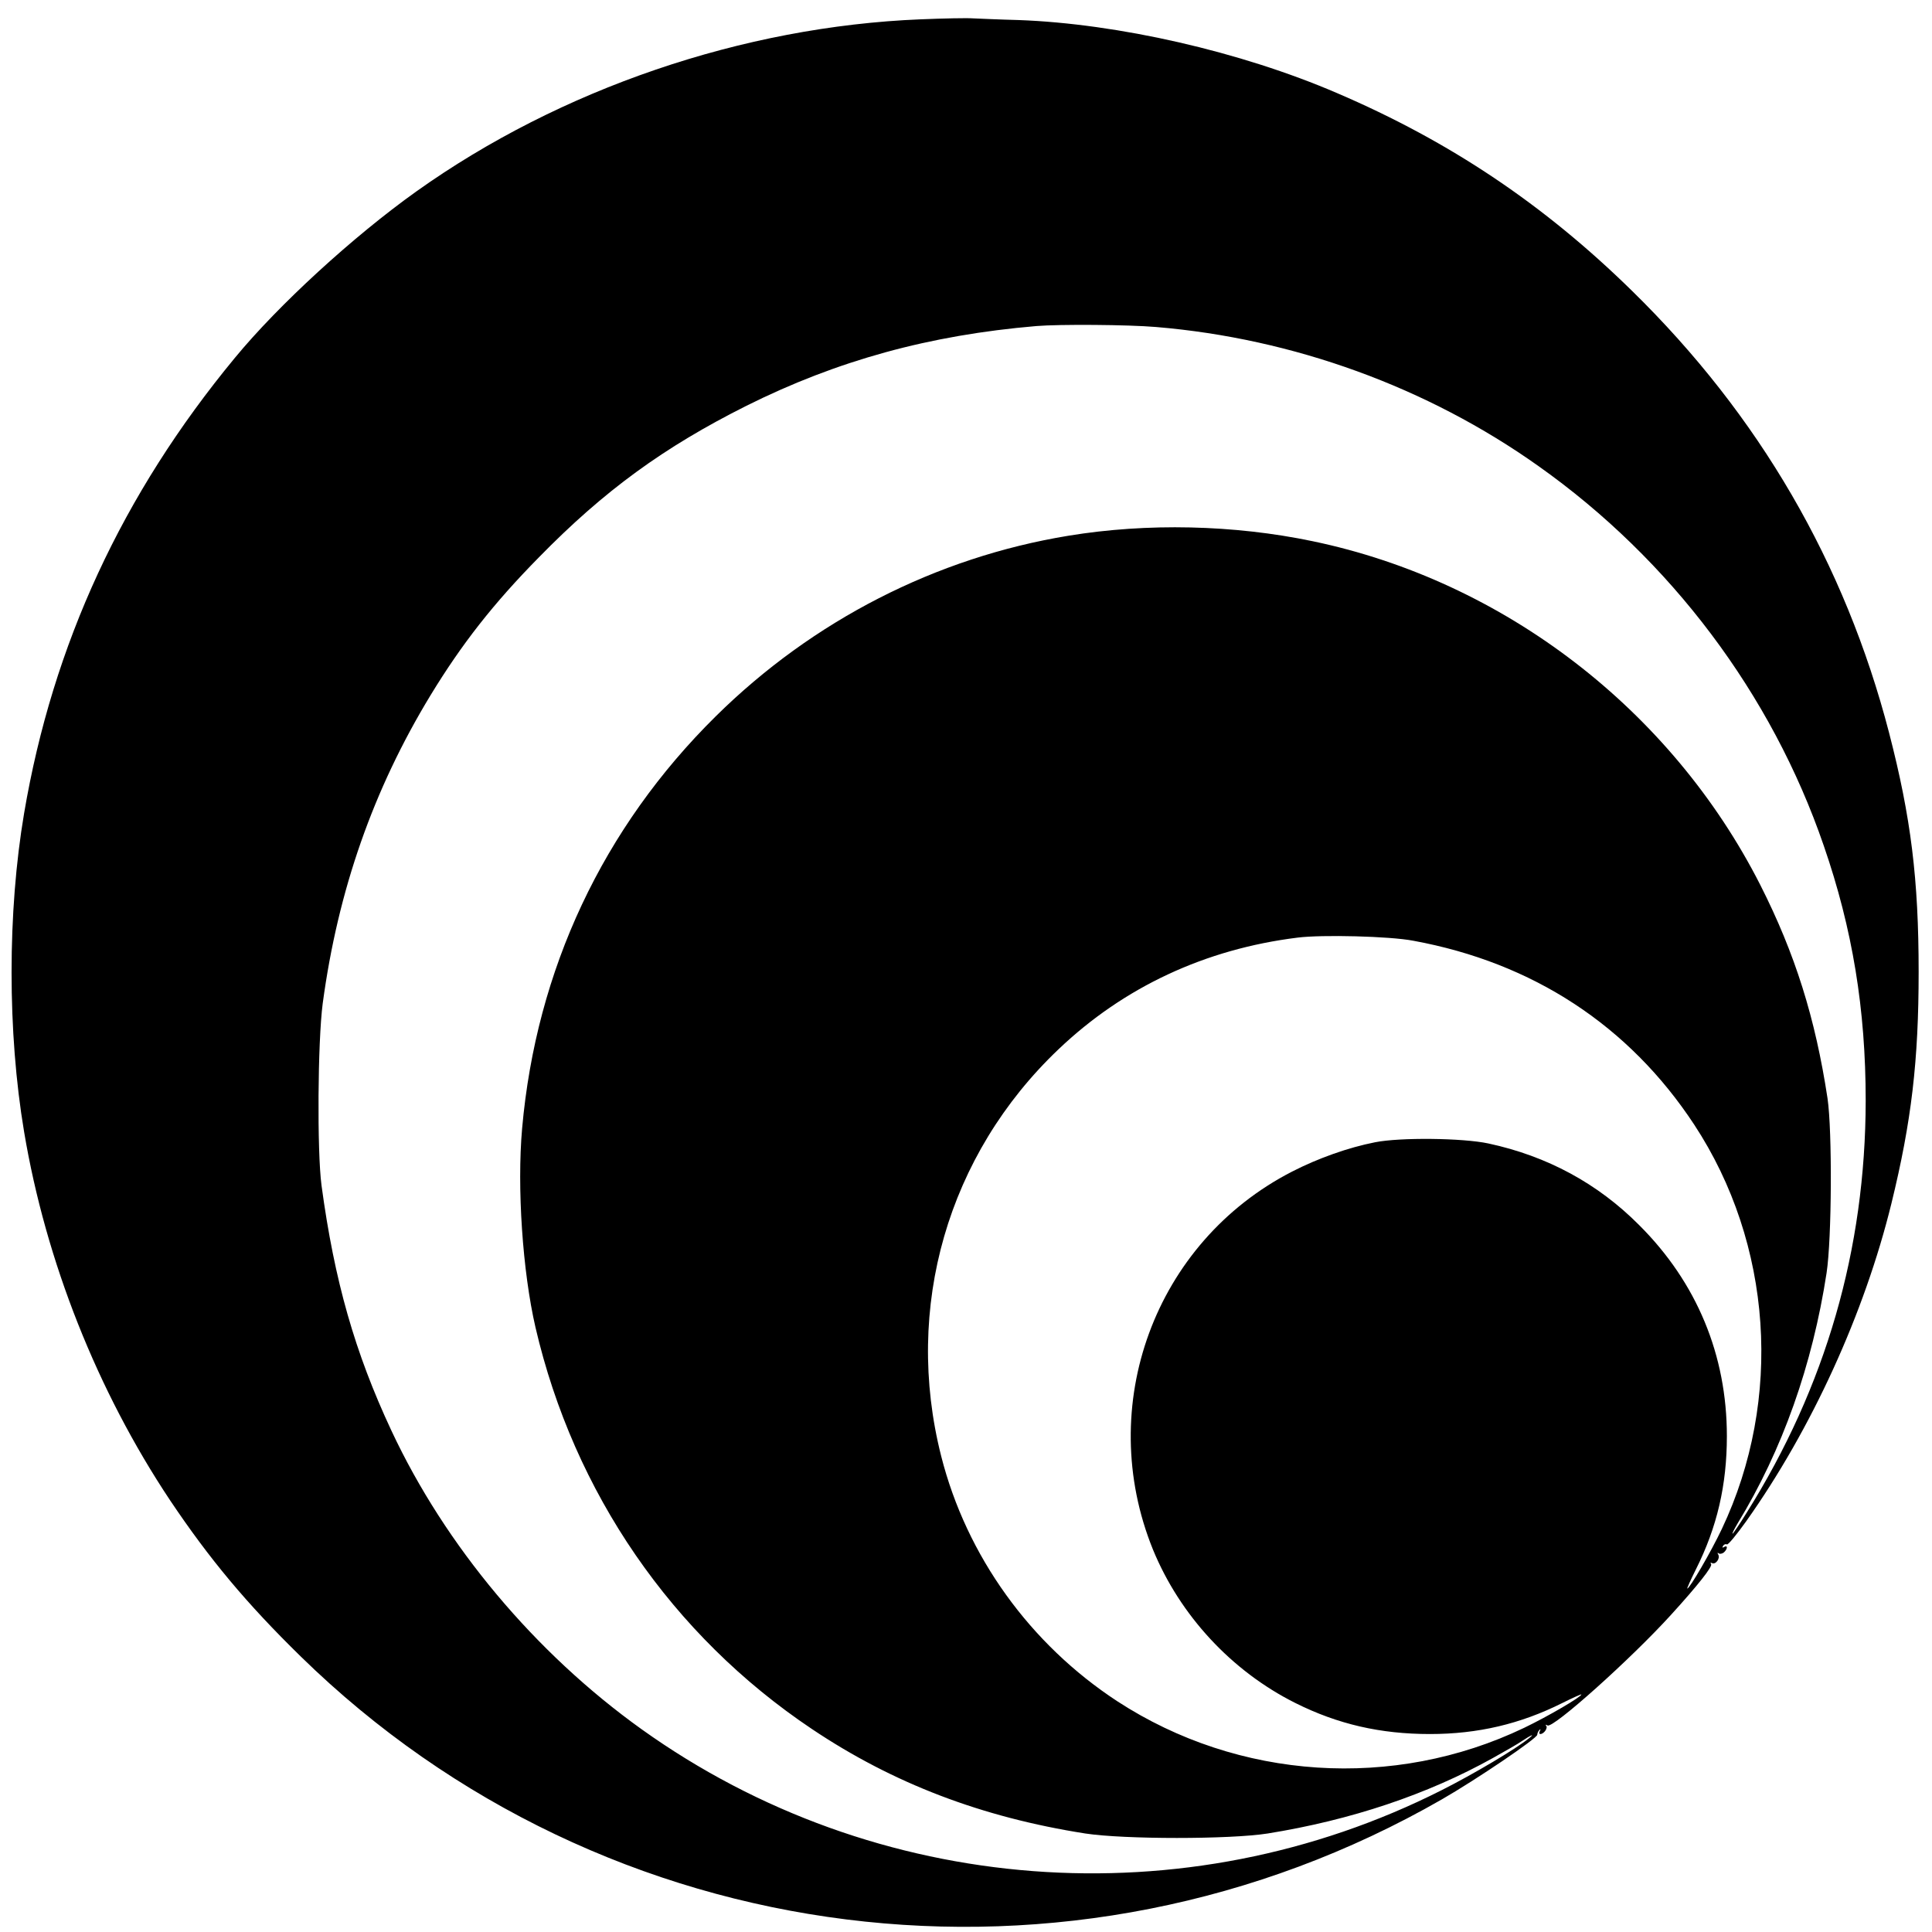 <?xml version="1.0" standalone="no"?>
<!DOCTYPE svg PUBLIC "-//W3C//DTD SVG 20010904//EN"
 "http://www.w3.org/TR/2001/REC-SVG-20010904/DTD/svg10.dtd">
<svg version="1.0" xmlns="http://www.w3.org/2000/svg"
 width="810pt" height="810pt" viewBox="0 0 810 810"
 preserveAspectRatio="xMidYMid meet">
<g transform="translate(0,810) scale(0.1,-0.1)"
fill="#000000" stroke="none">
<path d="M3860 8019 c-745 -30 -1512 -292 -2115 -722 -265 -189 -578 -476
-760 -697 -472 -571 -764 -1202 -884 -1910 -70 -414 -70 -918 0 -1335 91 -543
307 -1087 612 -1545 165 -246 320 -432 548 -655 1276 -1248 3229 -1492 4784
-599 143 82 400 256 400 271 0 6 4 15 9 20 5 5 6 3 2 -4 -4 -7 -3 -13 2 -13
15 0 33 26 24 35 -4 5 -1 5 6 1 23 -14 352 281 518 464 113 124 174 202 168
212 -4 6 -3 8 3 5 15 -9 36 19 27 35 -4 7 -4 10 1 6 4 -4 14 -3 22 3 16 14 18
33 1 23 -7 -4 -8 -3 -4 5 4 6 11 9 16 6 5 -3 41 41 81 97 274 386 496 872 609
1333 84 343 114 598 114 970 0 388 -32 648 -124 1003 -185 712 -545 1331
-1077 1852 -369 362 -764 627 -1238 830 -404 174 -919 291 -1335 306 -80 2
-165 6 -190 7 -25 2 -124 0 -220 -4z m987 -1290 c575 -48 1137 -252 1603 -583
555 -393 978 -956 1196 -1591 121 -350 176 -687 176 -1070 -1 -623 -167 -1198
-499 -1727 -30 -49 -57 -88 -59 -88 -3 0 7 19 21 43 188 308 314 665 373 1050
22 144 24 596 4 732 -51 336 -136 607 -282 895 -373 734 -1075 1274 -1877
1441 -330 69 -694 77 -1023 23 -556 -91 -1073 -356 -1479 -757 -473 -467 -753
-1062 -812 -1728 -22 -248 2 -600 56 -834 161 -693 572 -1291 1159 -1684 340
-228 712 -370 1146 -438 163 -25 607 -25 765 0 348 56 669 163 945 317 52 29
106 60 120 70 39 26 58 34 30 12 -52 -43 -232 -150 -365 -217 -1077 -545
-2375 -446 -3355 255 -447 320 -823 769 -1049 1252 -153 327 -239 628 -293
1028 -19 144 -16 603 5 763 64 475 212 897 452 1292 131 215 263 384 454 578
274 280 524 462 871 636 381 190 767 296 1215 334 96 8 385 6 502 -4z m1078
-2573 c502 -92 905 -356 1178 -771 328 -499 373 -1152 116 -1695 -46 -97 -135
-250 -145 -250 -2 0 14 36 36 80 89 177 130 354 130 559 0 340 -126 644 -368
885 -173 174 -385 289 -632 342 -107 23 -370 26 -475 5 -112 -22 -239 -67
-348 -123 -576 -296 -828 -982 -583 -1585 113 -275 329 -509 597 -643 178 -89
357 -130 564 -130 201 0 379 42 555 130 44 22 80 38 80 36 0 -10 -138 -91
-240 -140 -547 -262 -1198 -219 -1705 111 -367 240 -633 610 -739 1028 -158
623 27 1264 492 1706 274 261 615 420 1002 468 102 13 387 6 485 -13z"/>
</g>
</svg>
